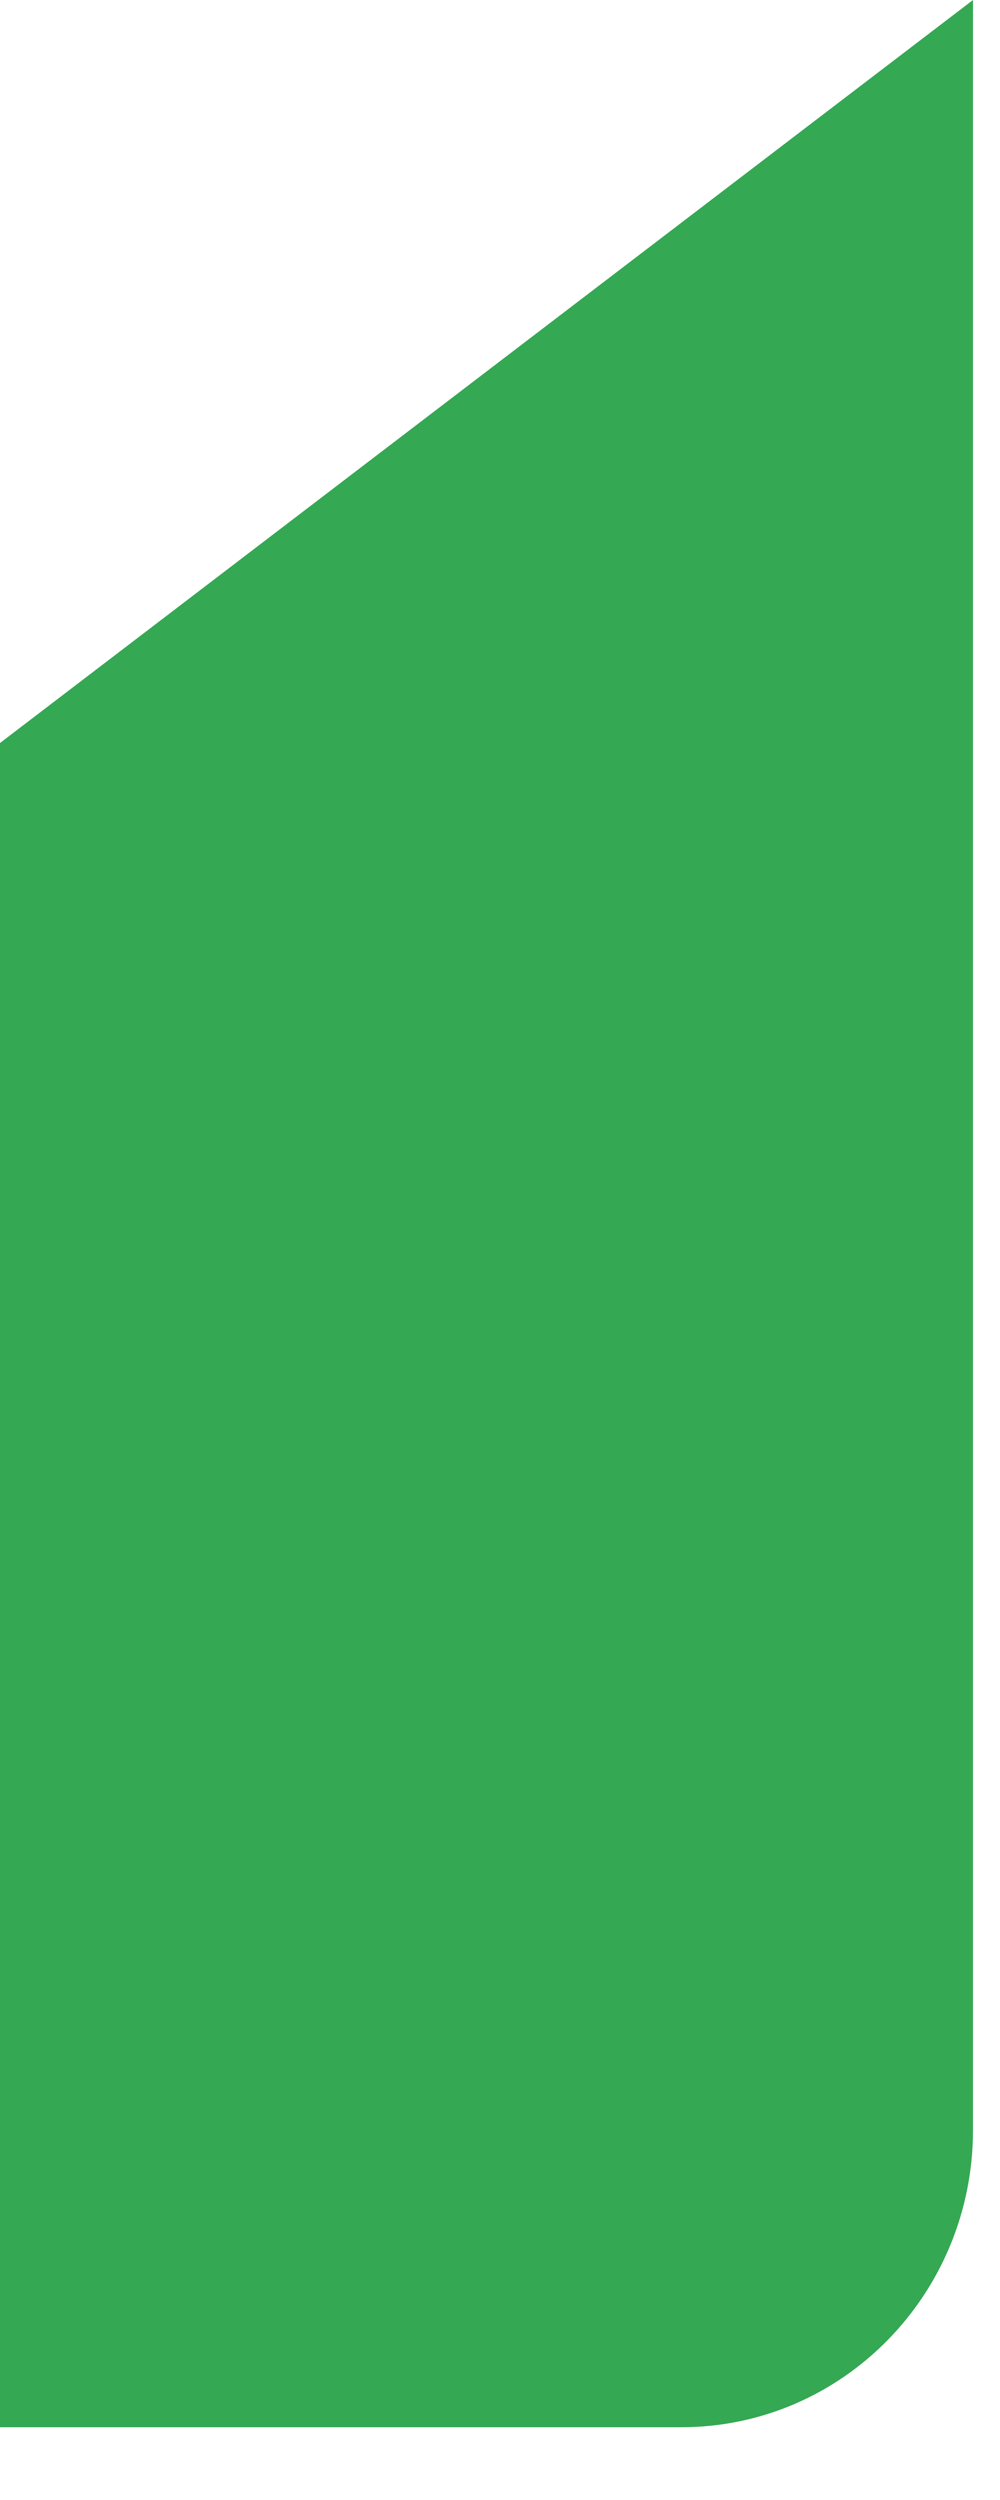 <?xml version="1.0" encoding="utf-8"?>
<svg xmlns="http://www.w3.org/2000/svg" fill="none" height="100%" overflow="visible" preserveAspectRatio="none" style="display: block;" viewBox="0 0 12 30" width="100%">
<path d="M0 29.127H8.173C10.112 29.127 11.676 27.528 11.676 25.561V0L0 8.916" fill="#34A853" id="Vector"/>
</svg>